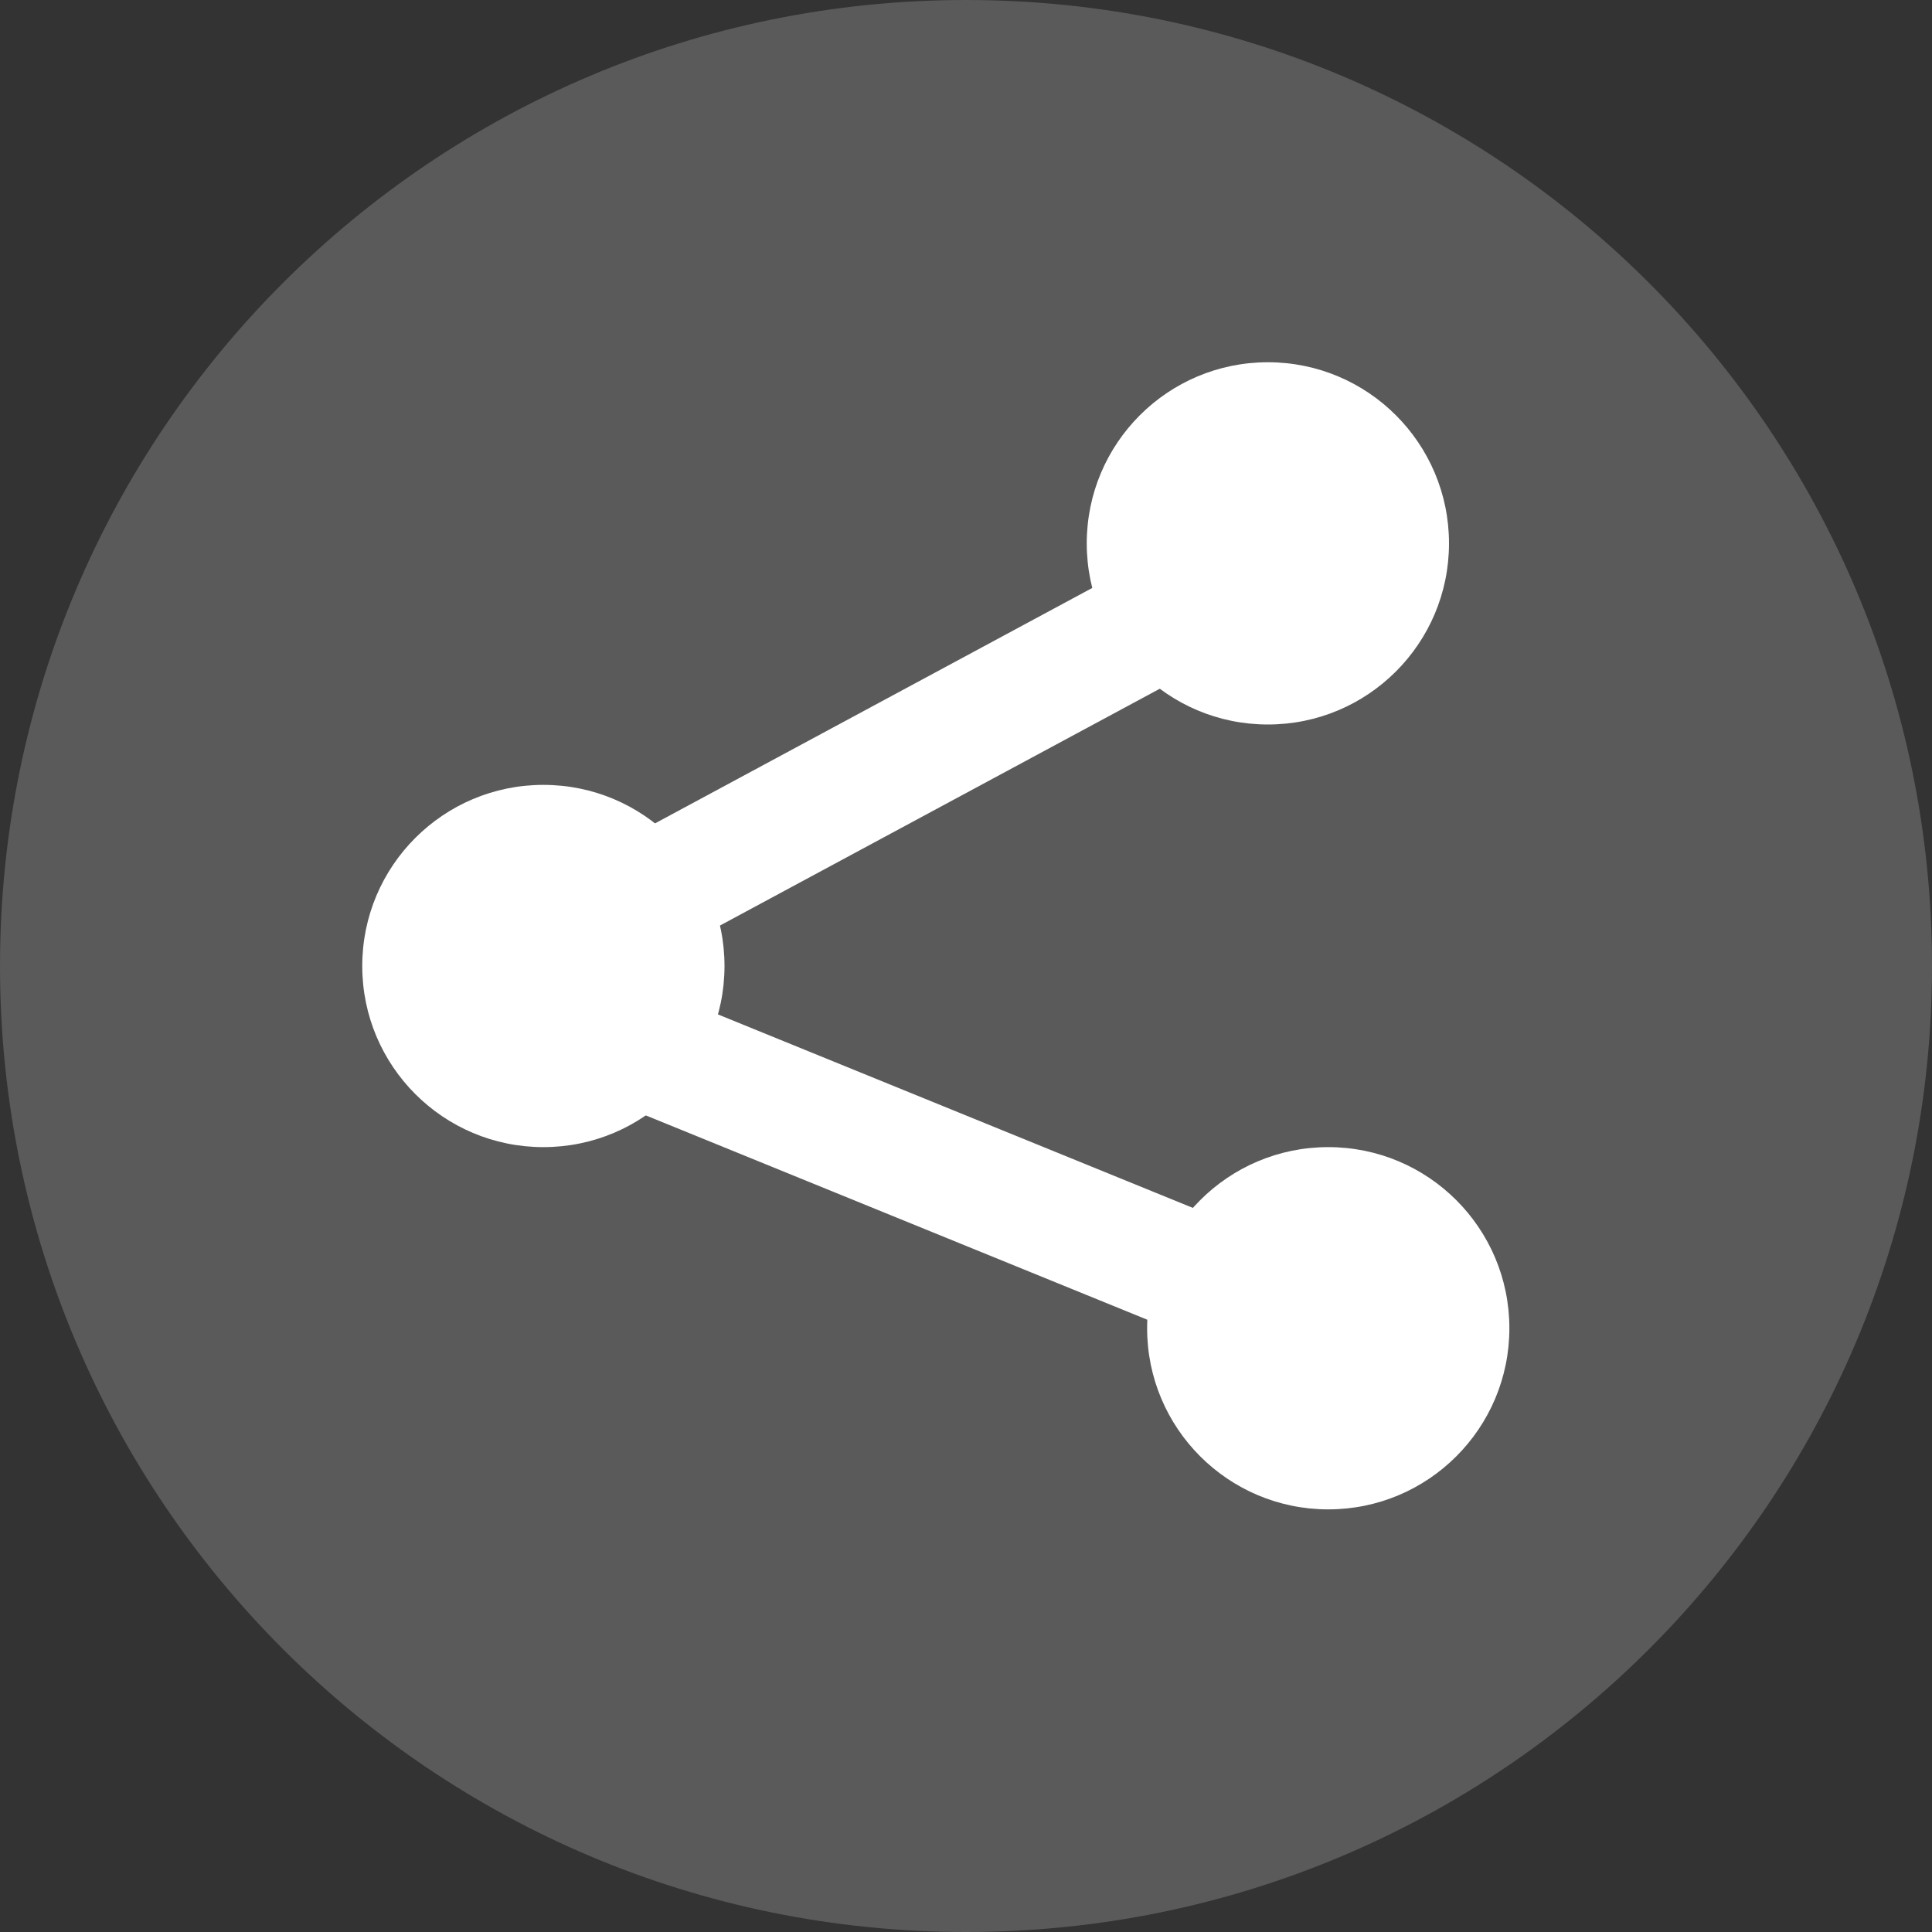 <?xml version="1.0" encoding="UTF-8"?>
<svg width="32px" height="32px" viewBox="0 0 32 32" version="1.1" xmlns="http://www.w3.org/2000/svg" xmlns:xlink="http://www.w3.org/1999/xlink">
    <rect x="0" y="0" width="32" height="32" fill="#333333" stroke="none"/>
    <title>link_5a</title>
    <g id="Page-3" stroke="none" stroke-width="1" fill="none" fill-rule="evenodd">
        <g id="link_5a">
            <path d="M16,0 C7.163,0 0,7.164 0,16 C0,24.837 7.163,32 16,32 C24.837,32 32,24.837 32,16 C32,7.164 24.837,0 16,0" id="Fill-1" fill="#5A5A5A"></path>
            <g id="Group-2" transform="translate(6, 6)">
                <circle id="Oval" fill="#FFFFFF" cx="3" cy="10" r="3"></circle>
                <circle id="Oval-Copy-2" fill="#FFFFFF" cx="16" cy="16" r="3"></circle>
                <circle id="Oval-Copy" fill="#FFFFFF" cx="15" cy="3" r="3"></circle>
                <line x1="16.5" y1="2.5" x2="3.5" y2="9.5" id="Line" stroke="#FFFFFF" stroke-width="2" fill="#FFFFFF" stroke-linecap="square"></line>
                <line x1="16" y1="16" x2="2.5" y2="10.5" id="Line" stroke="#FFFFFF" stroke-width="2" stroke-linecap="square"></line>
            </g>
        </g>
    </g>
</svg>